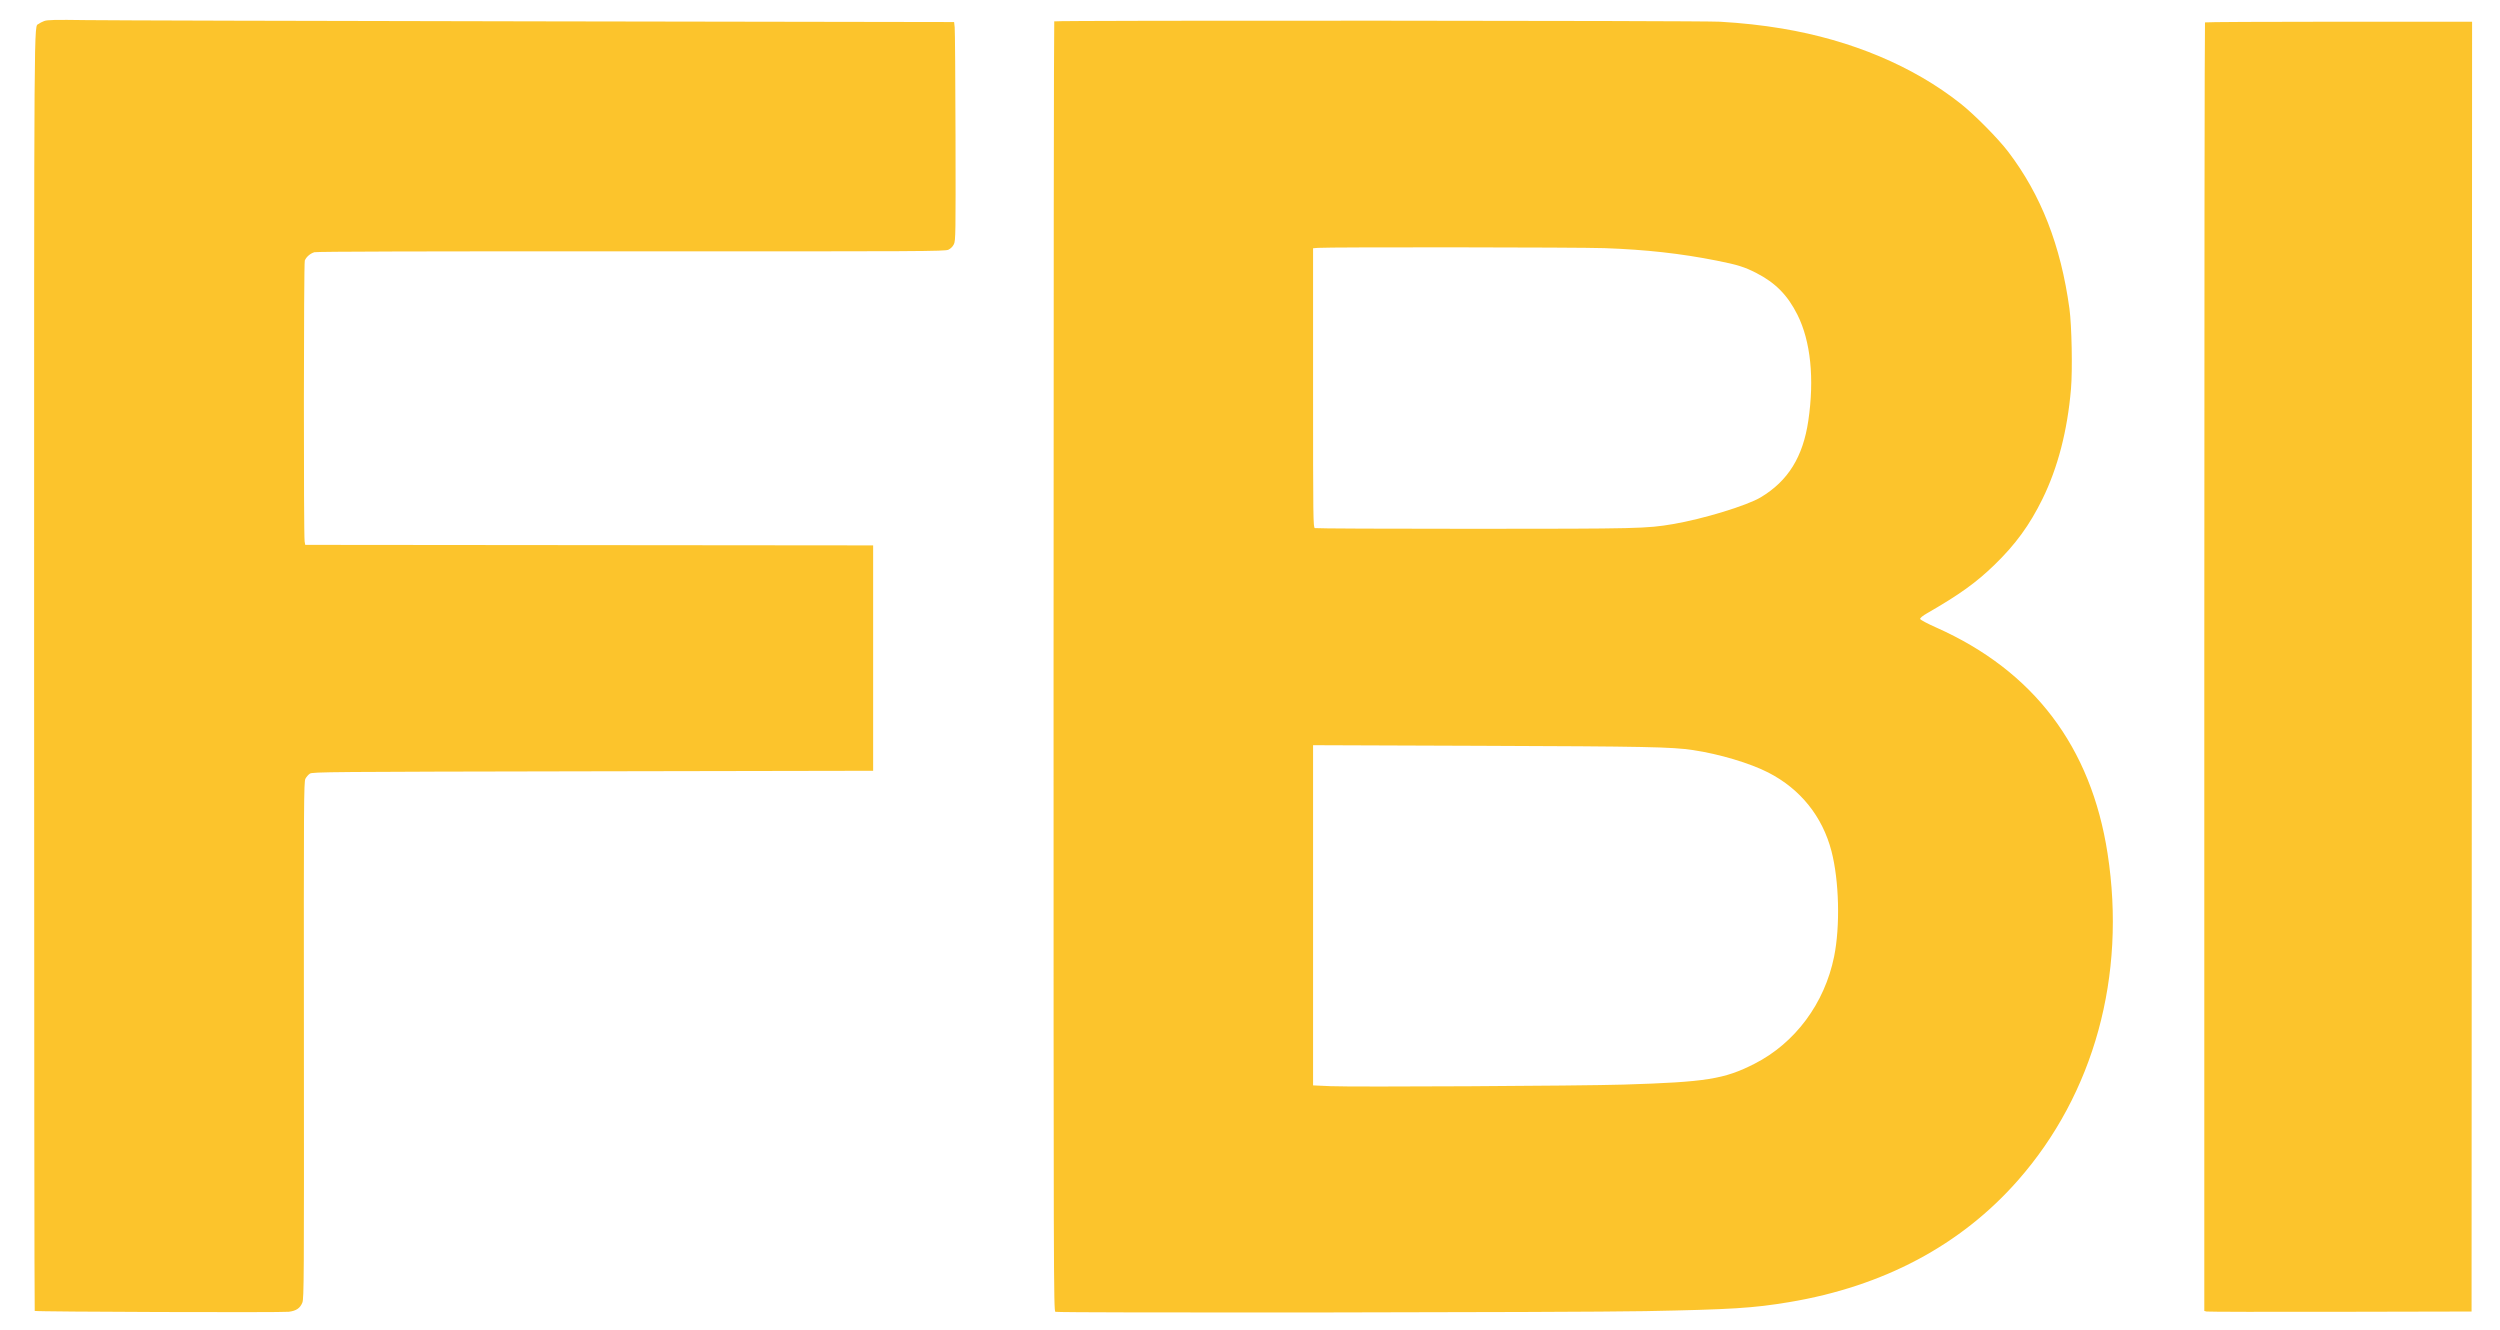 <svg xmlns="http://www.w3.org/2000/svg" width="2418" height="1286" viewBox="0 0 2418 1286" version="1.1"><path d="" stroke="none" fill="#000000" fill-rule="evenodd"/><path d="M 42.741 20.348 C 40.673 21.130, 38.241 22.385, 37.336 23.135 C 32.760 26.930, 32.993 -6.732, 32.998 649.144 C 33.001 989.150, 33.265 1267.598, 33.585 1267.918 C 34.468 1268.802, 272.646 1269.610, 279.344 1268.751 C 286.538 1267.829, 290.264 1265.297, 292.445 1259.845 C 293.995 1255.973, 294.104 1237.310, 293.931 1006.030 C 293.759 775.864, 293.873 756.146, 295.393 753.207 C 296.300 751.453, 298.250 749.227, 299.727 748.259 C 302.268 746.594, 316.935 746.473, 573.456 746 L 844.500 745.500 844.500 636.500 L 844.500 527.500 569.861 527.248 L 295.222 526.996 294.640 523.748 C 293.582 517.843, 293.734 254.682, 294.797 252 C 296.185 248.499, 300.072 245.131, 304.090 243.949 C 306.342 243.287, 410.467 242.992, 610.623 243.080 C 892.901 243.205, 913.991 243.098, 917.296 241.530 C 919.513 240.478, 921.512 238.466, 922.621 236.173 C 924.289 232.720, 924.382 226.478, 924.170 132 C 924.045 76.725, 923.689 29.211, 923.377 26.413 L 922.810 21.326 521.655 20.656 C 301.020 20.288, 103.850 19.748, 83.500 19.455 C 52.963 19.017, 45.843 19.173, 42.741 20.348 M 1019.667 20.667 C 1019.300 21.033, 1019 301.847, 1019 644.698 C 1019 1237.438, 1019.086 1268.098, 1020.750 1268.781 C 1023.735 1270.007, 1523.477 1269.438, 1591.500 1268.131 C 1675.016 1266.527, 1695.643 1265.234, 1730.500 1259.418 C 1821.758 1244.191, 1896.634 1204.339, 1951.730 1141.670 C 2025.433 1057.837, 2056.699 943.888, 2038.462 825.580 C 2022.523 722.181, 1966.961 648.882, 1872.739 606.952 C 1864.020 603.072, 1857.368 599.526, 1857.192 598.663 C 1856.993 597.692, 1859.479 595.662, 1864.192 592.949 C 1895.167 575.119, 1911.269 563.558, 1928.876 546.513 C 1949.360 526.682, 1963.055 507.887, 1975.522 482.500 C 1990.352 452.301, 1999.615 416.534, 2003.054 376.193 C 2004.616 357.869, 2003.786 314.742, 2001.559 298.500 C 1993.172 237.339, 1974.142 188.594, 1942.308 146.733 C 1932.576 133.936, 1909.764 110.889, 1896.216 100.166 C 1850.510 63.994, 1790.484 38.767, 1723.500 27.579 C 1704.340 24.379, 1684.956 22.256, 1663.500 21.008 C 1644.408 19.898, 1020.767 19.567, 1019.667 20.667 M 2132.667 21.667 C 2132.300 22.033, 2132 302.600, 2132 645.148 L 2132 1267.962 2134.250 1268.505 C 2135.488 1268.804, 2193.650 1268.925, 2263.500 1268.774 L 2390.500 1268.500 2390.751 644.750 L 2391.002 21 2262.167 21 C 2191.309 21, 2133.033 21.300, 2132.667 21.667 M 1274.750 239.735 L 1270 240.110 1270 375.086 C 1270 502.695, 1270.096 510.102, 1271.750 510.781 C 1272.713 511.177, 1341.900 511.484, 1425.500 511.465 C 1584.968 511.427, 1592.507 511.249, 1618.046 506.911 C 1647.331 501.938, 1689.673 489.010, 1703.090 480.946 C 1729.440 465.109, 1743.840 441.910, 1748.990 407 C 1755.001 366.260, 1751.302 330.053, 1738.520 304.500 C 1729.054 285.574, 1717.269 273.578, 1698.834 264.103 C 1687.343 258.197, 1680.556 256.075, 1660.276 252.051 C 1625.607 245.172, 1592.154 241.450, 1552 240.005 C 1527.521 239.125, 1285.486 238.888, 1274.750 239.735 M 1270 885.268 L 1270 1049.787 1286.750 1050.541 C 1308.081 1051.501, 1528.108 1050.319, 1570.500 1049.016 C 1650.195 1046.567, 1667.694 1043.782, 1696.935 1028.891 C 1736.240 1008.874, 1764.748 970.507, 1773.943 925.249 C 1779.916 895.851, 1778.828 851.865, 1771.421 823.309 C 1762.716 789.748, 1741.378 763.160, 1710.375 747.244 C 1692.651 738.145, 1662.892 729.257, 1637.500 725.480 C 1616.916 722.417, 1592.568 721.928, 1431.250 721.339 L 1270 720.750 1270 885.268" stroke="none" fill="#fcc42c" fill-rule="evenodd"/></svg>